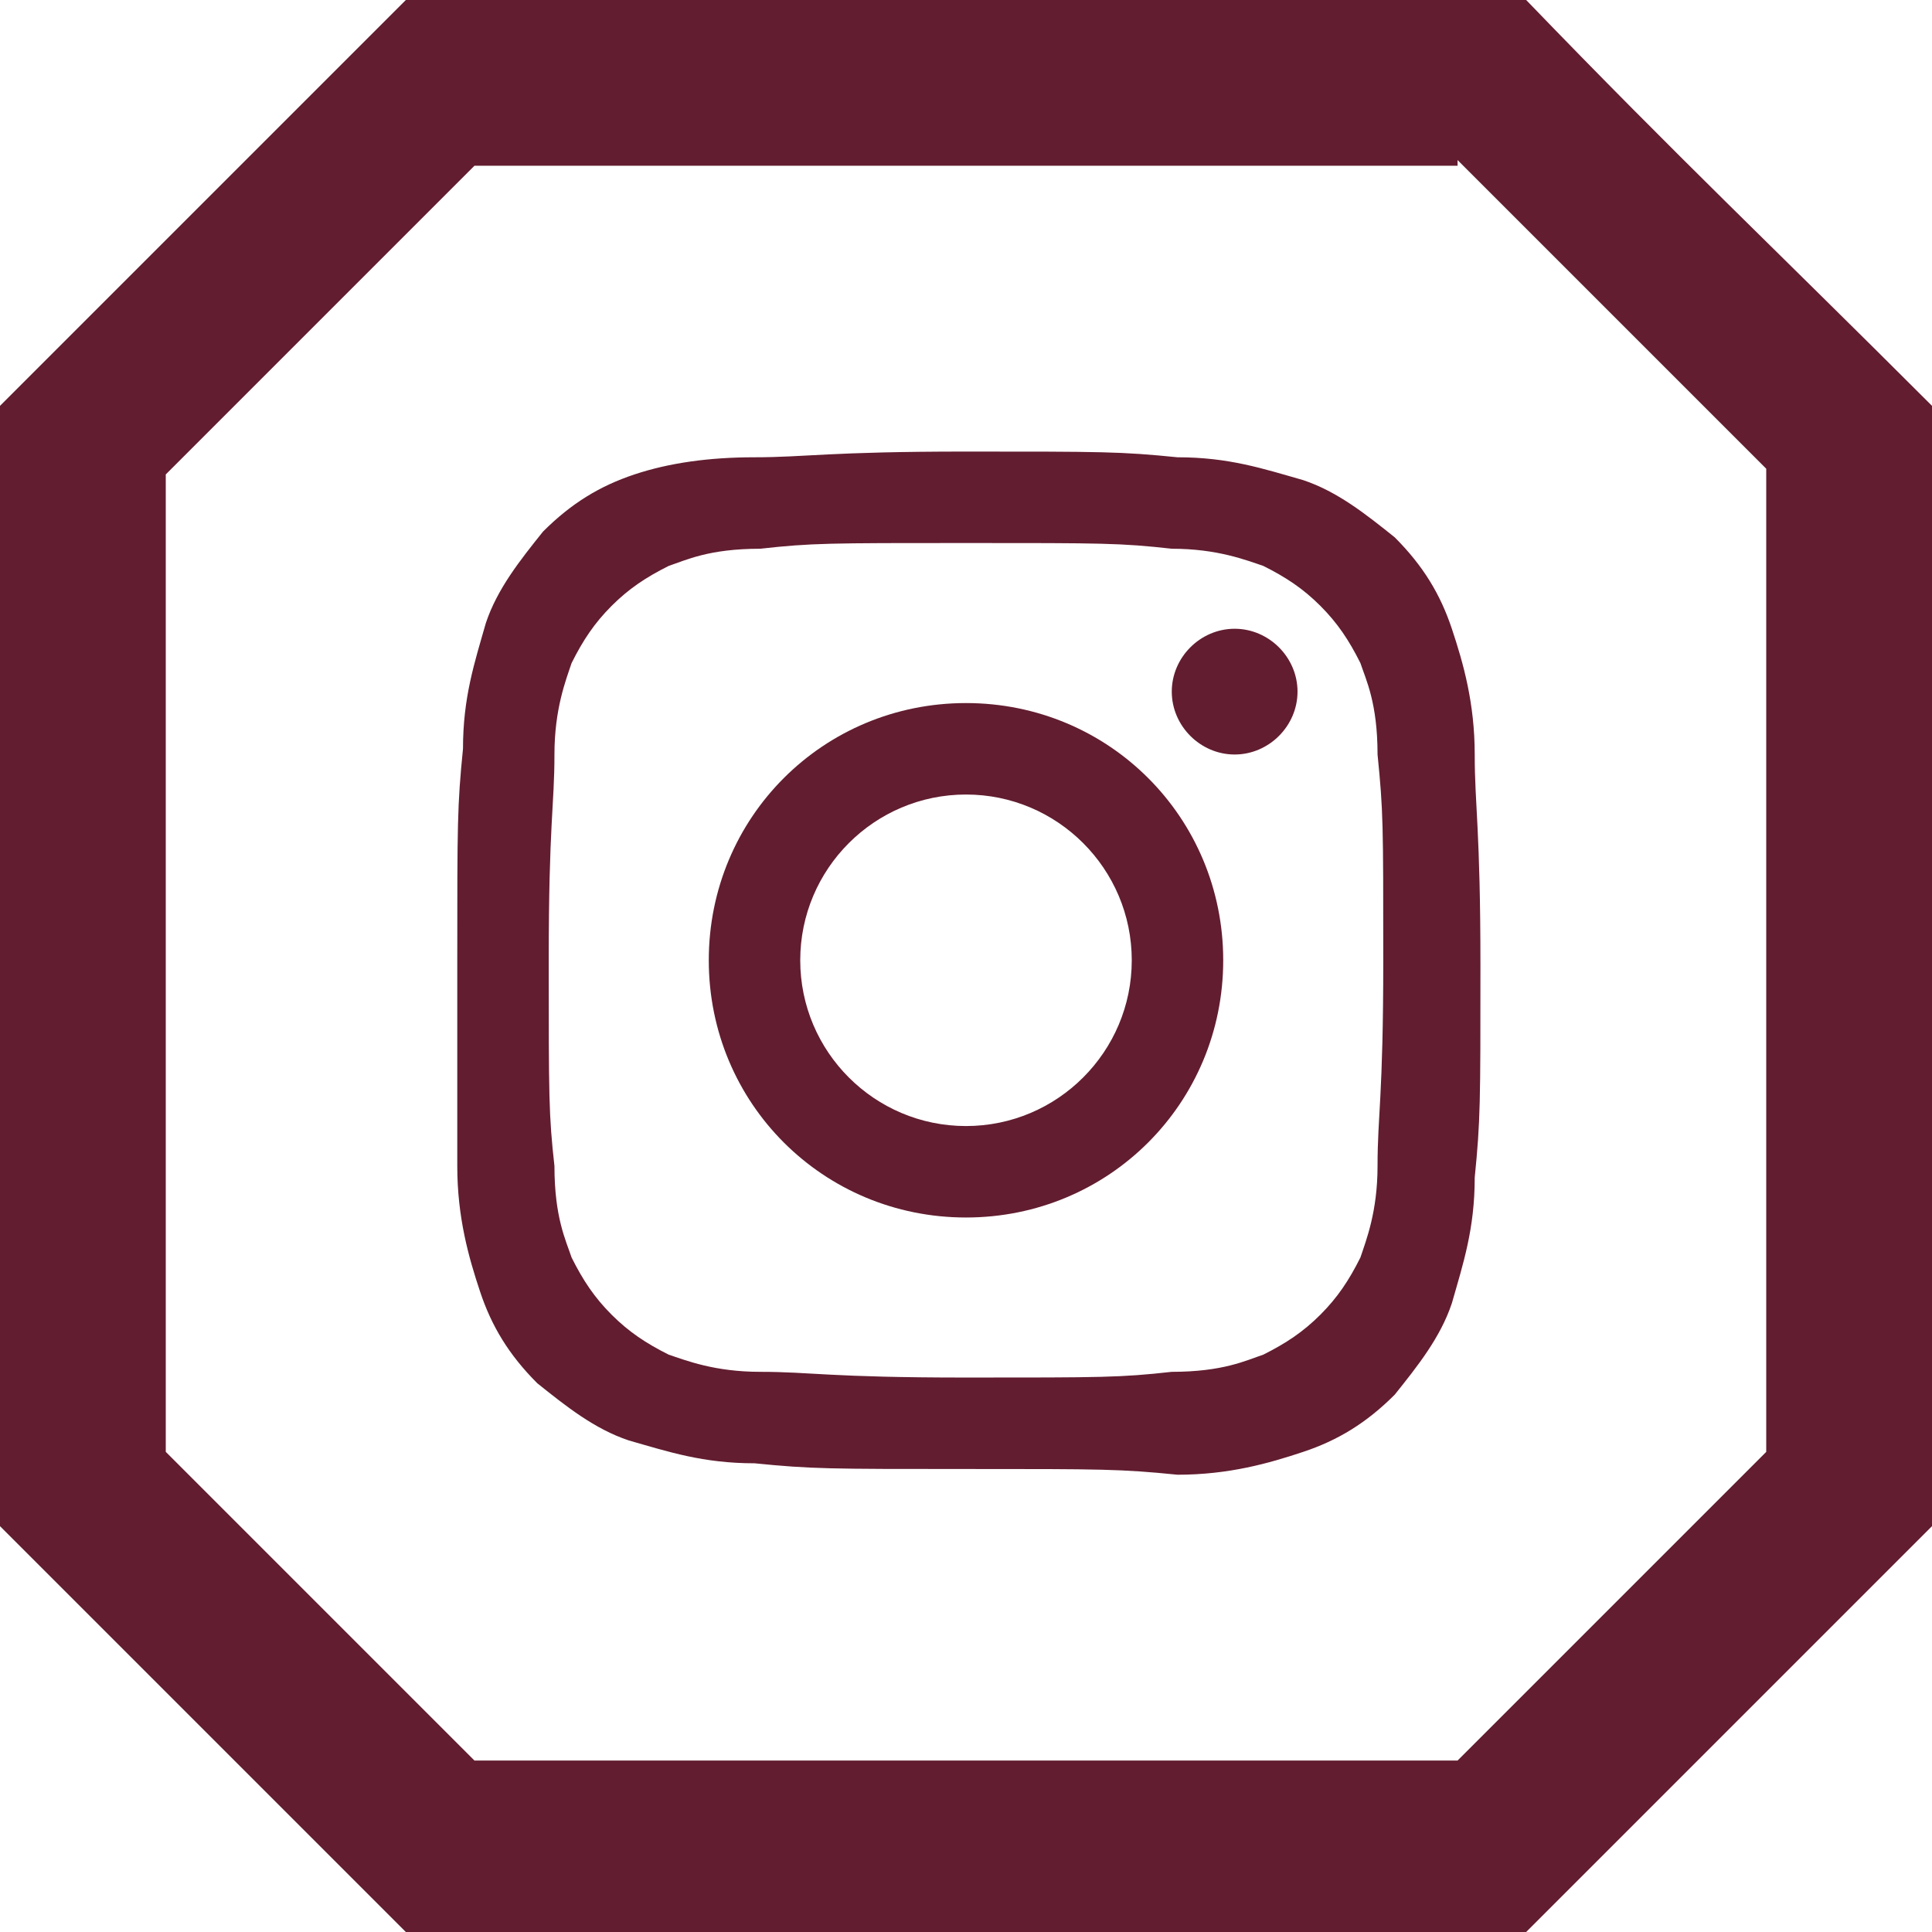 <?xml version="1.0" encoding="utf-8"?>
<!-- Generator: Adobe Illustrator 24.2.1, SVG Export Plug-In . SVG Version: 6.00 Build 0)  -->
<svg version="1.1" id="Layer_1" xmlns="http://www.w3.org/2000/svg" xmlns:xlink="http://www.w3.org/1999/xlink" x="0px" y="0px"
	 viewBox="0 0 33.8 33.8" style="enable-background:new 0 0 33.8 33.8;" xml:space="preserve">
<style type="text/css">
	.st0{fill:#621D30;}
	.st1{fill:none;stroke:#621D30;stroke-width:2.835;stroke-miterlimit:10;}
</style>
<g>
	<g>
		<path class="st0" d="M25.5,2.8l5.4,5.4v17.2l-5.4,5.4H8.3l-5.4-5.4V8.3l5.4-5.4h17.2 M26.7,0H7.1C4.3,2.8,2.8,4.3,0,7.1v19.6
			c2.8,2.8,4.3,4.3,7.1,7.1h19.6c2.8-2.8,4.3-4.3,7.1-7.1V7.1C31,4.3,29.4,2.8,26.7,0L26.7,0z"/>
	</g>
	<path class="st1" d="M11.2,16.9"/>
	<path class="st1" d="M1.3,25.5"/>
	<path class="st1" d="M22.5,16.9"/>
	<path class="st1" d="M32.4,25.5"/>
</g>
<g id="XMLID_37_">
	<g id="XMLID_84_">
		<path id="XMLID_95_" class="st0" d="M16.9,25.7c-2.4,0-2.7,0-3.7-0.1c-0.9,0-1.5-0.2-2.2-0.4c-0.6-0.2-1.1-0.6-1.6-1
			c-0.5-0.5-0.8-1-1-1.6c-0.2-0.6-0.4-1.3-0.4-2.2C8,19.5,8,19.2,8,16.8c0-2.4,0-2.7,0.1-3.7c0-0.9,0.2-1.5,0.4-2.2
			c0.2-0.6,0.6-1.1,1-1.6c0.5-0.5,1-0.8,1.6-1C11.7,8.1,12.4,8,13.2,8c0.9,0,1.3-0.1,3.7-0.1c2.4,0,2.7,0,3.7,0.1
			c0.9,0,1.5,0.2,2.2,0.4c0.6,0.2,1.1,0.6,1.6,1c0.5,0.5,0.8,1,1,1.6c0.2,0.6,0.4,1.3,0.4,2.2c0,0.9,0.1,1.3,0.1,3.7
			c0,2.4,0,2.7-0.1,3.7c0,0.9-0.2,1.5-0.4,2.2c-0.2,0.6-0.6,1.1-1,1.6c-0.5,0.5-1,0.8-1.6,1c-0.6,0.2-1.3,0.4-2.2,0.4
			C19.6,25.7,19.3,25.7,16.9,25.7z M16.9,9.5c-2.4,0-2.7,0-3.6,0.1c-0.9,0-1.3,0.2-1.6,0.3c-0.4,0.2-0.7,0.4-1,0.7
			c-0.3,0.3-0.5,0.6-0.7,1c-0.1,0.3-0.3,0.8-0.3,1.6c0,0.9-0.1,1.2-0.1,3.6c0,2.4,0,2.7,0.1,3.6c0,0.9,0.2,1.3,0.3,1.6
			c0.2,0.4,0.4,0.7,0.7,1c0.3,0.3,0.6,0.5,1,0.7c0.3,0.1,0.8,0.3,1.6,0.3c0.9,0,1.2,0.1,3.6,0.1c2.4,0,2.7,0,3.6-0.1
			c0.9,0,1.3-0.2,1.6-0.3c0.4-0.2,0.7-0.4,1-0.7c0.3-0.3,0.5-0.6,0.7-1c0.1-0.3,0.3-0.8,0.3-1.6c0-0.9,0.1-1.2,0.1-3.6
			c0-2.4,0-2.6-0.1-3.6c0-0.9-0.2-1.3-0.3-1.6c-0.2-0.4-0.4-0.7-0.7-1c-0.3-0.3-0.6-0.5-1-0.7c-0.3-0.1-0.8-0.3-1.6-0.3
			C19.6,9.5,19.3,9.5,16.9,9.5z"/>
		<path id="XMLID_86_" class="st0" d="M16.9,12.3c-2.5,0-4.5,2-4.5,4.5c0,2.5,2,4.5,4.5,4.5s4.5-2,4.5-4.5
			C21.4,14.3,19.4,12.3,16.9,12.3 M16.9,19.7c-1.6,0-2.9-1.3-2.9-2.9c0-1.6,1.3-2.9,2.9-2.9c1.6,0,2.9,1.3,2.9,2.9
			C19.8,18.4,18.5,19.7,16.9,19.7"/>
		<path id="XMLID_85_" class="st0" d="M22.7,12.1c0,0.6-0.5,1.1-1.1,1.1c-0.6,0-1.1-0.5-1.1-1.1c0-0.6,0.5-1.1,1.1-1.1
			C22.2,11,22.7,11.5,22.7,12.1"/>
	</g>
</g>
</svg>
